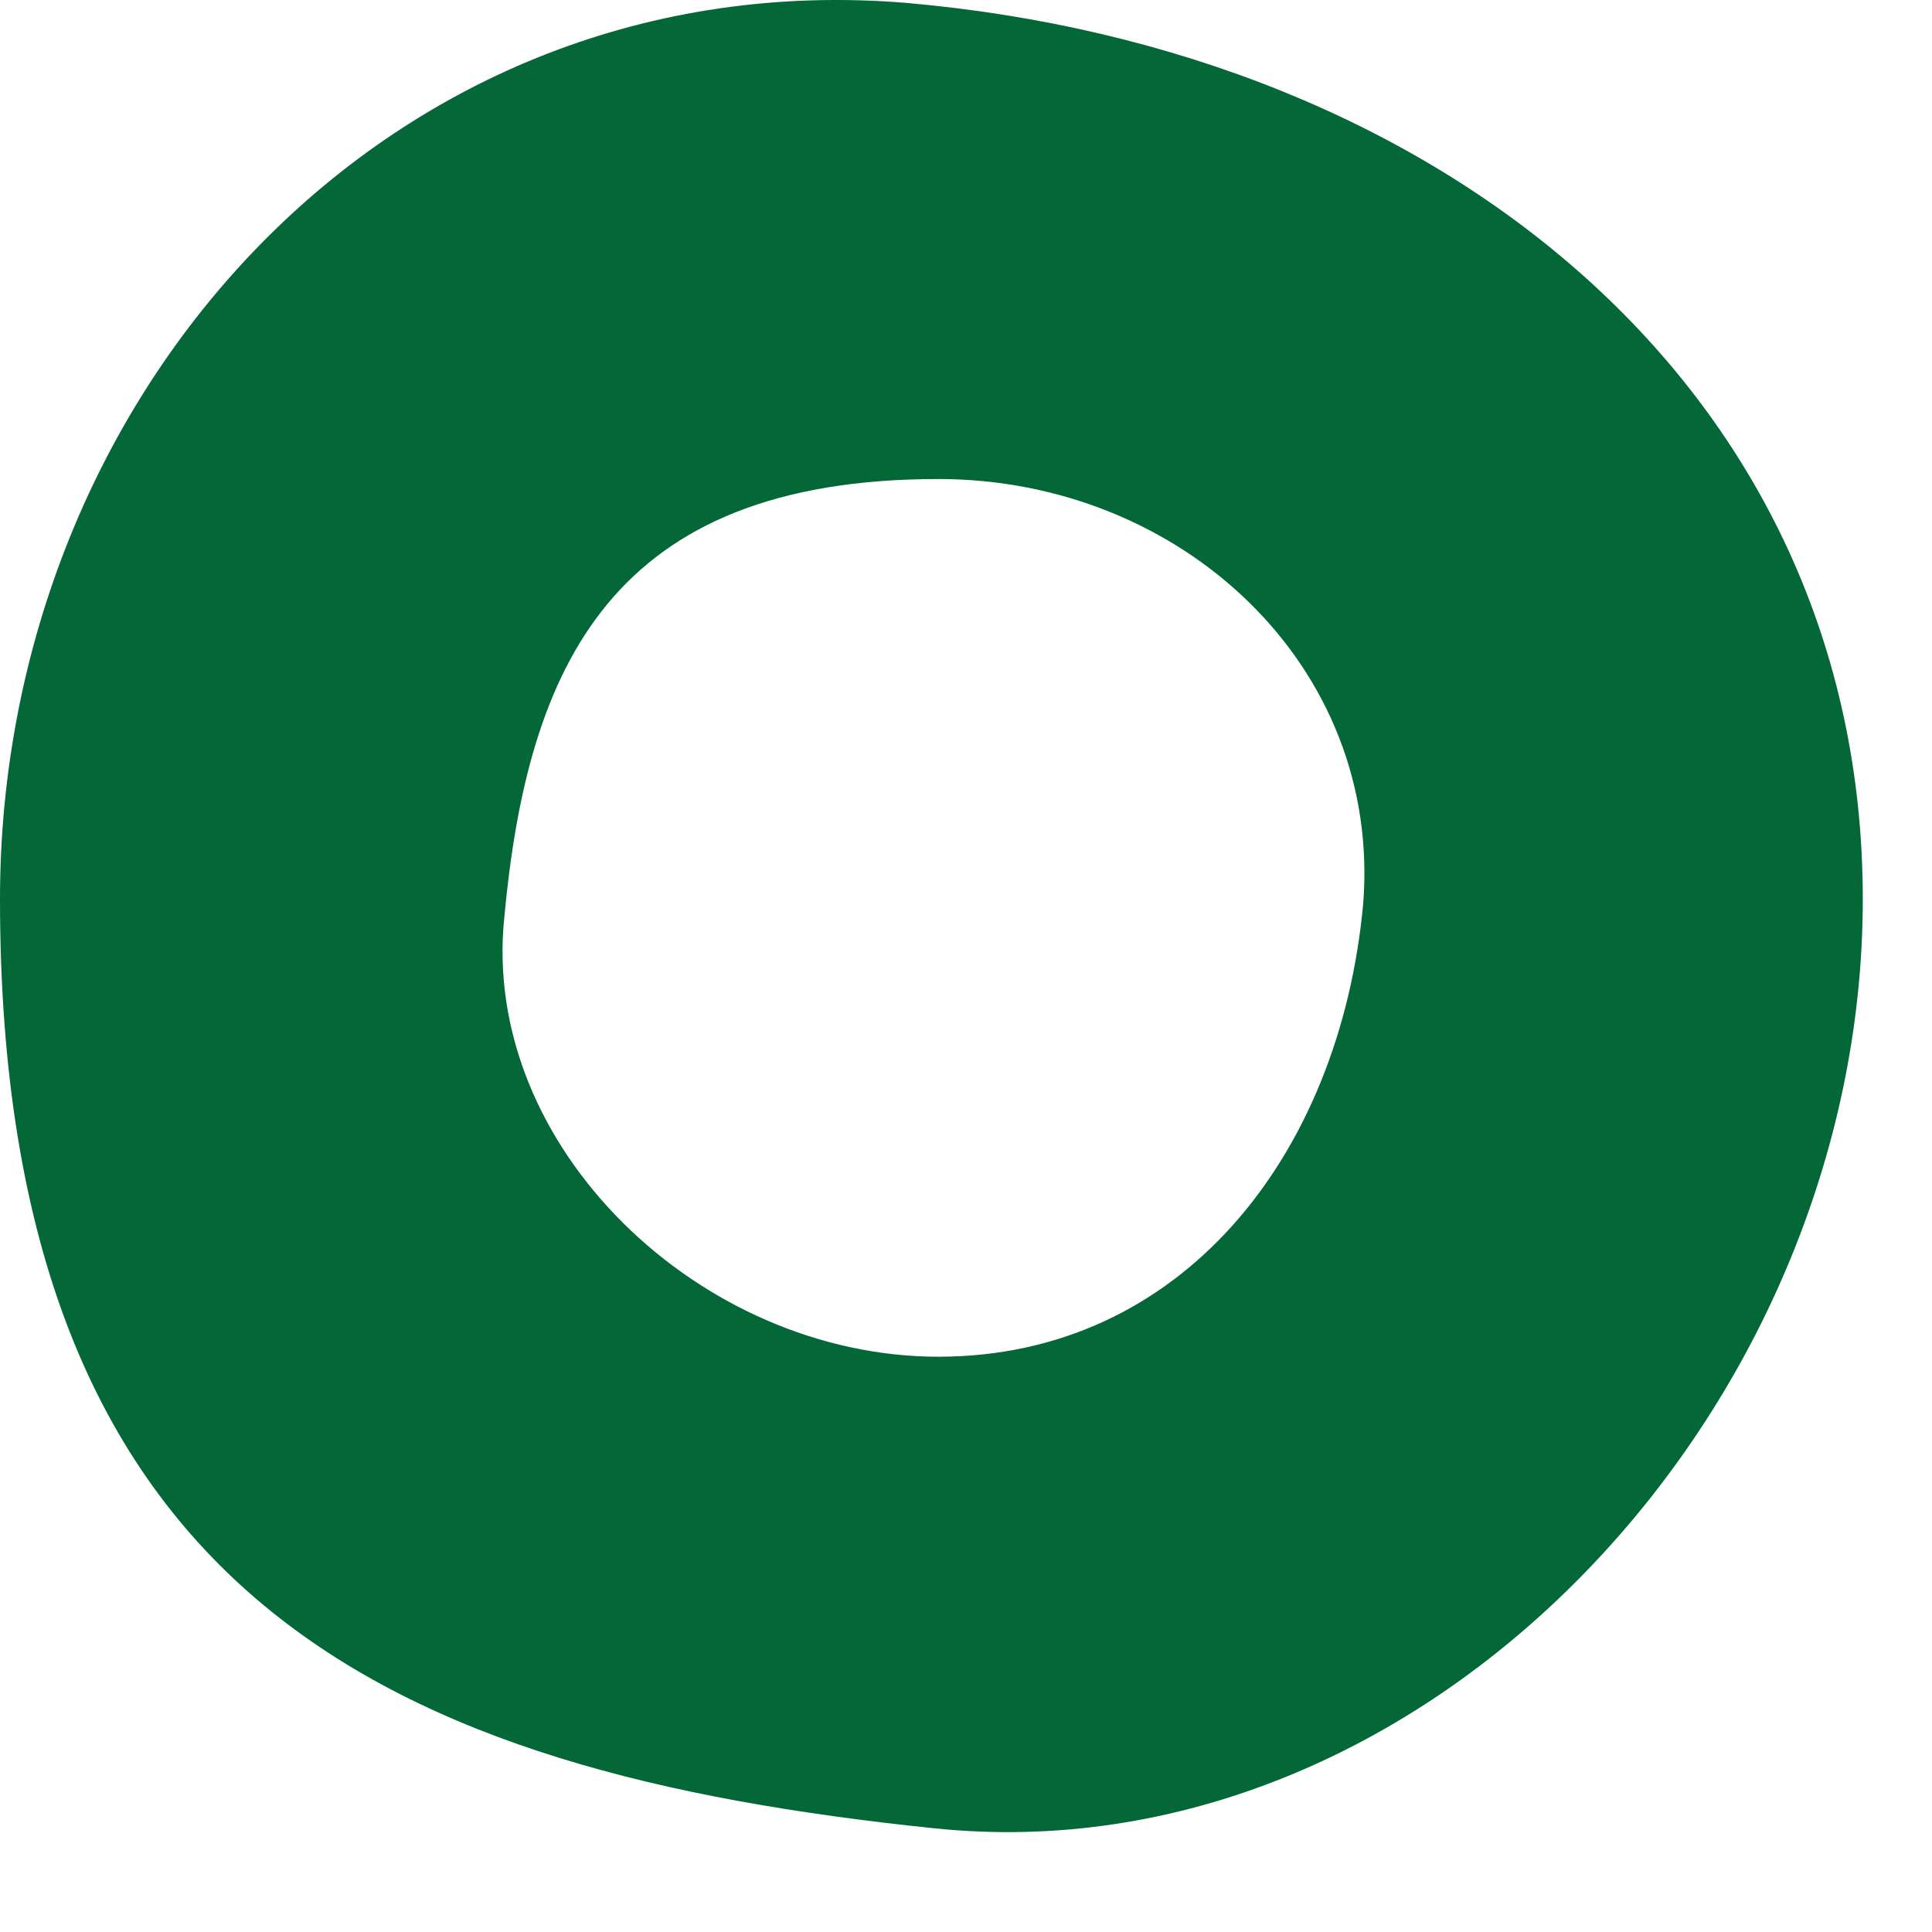 <?xml version="1.0" encoding="UTF-8"?> <svg xmlns="http://www.w3.org/2000/svg" width="17" height="17" viewBox="0 0 17 17" fill="none"><path fill-rule="evenodd" clip-rule="evenodd" d="M16.391 7.912C16.391 12.431 12.529 16.539 8.216 16.087C3.451 15.594 0 14.074 0 7.912C0 3.435 3.451 -0.345 7.969 0.025C12.694 0.436 16.391 3.435 16.391 7.912ZM8.257 4.215C5.381 4.215 4.642 5.858 4.437 8.077C4.231 10.09 6.162 11.938 8.257 11.938C10.393 11.938 11.79 10.172 11.995 7.953C12.16 5.858 10.393 4.215 8.257 4.215Z" fill="#046738"></path></svg> 